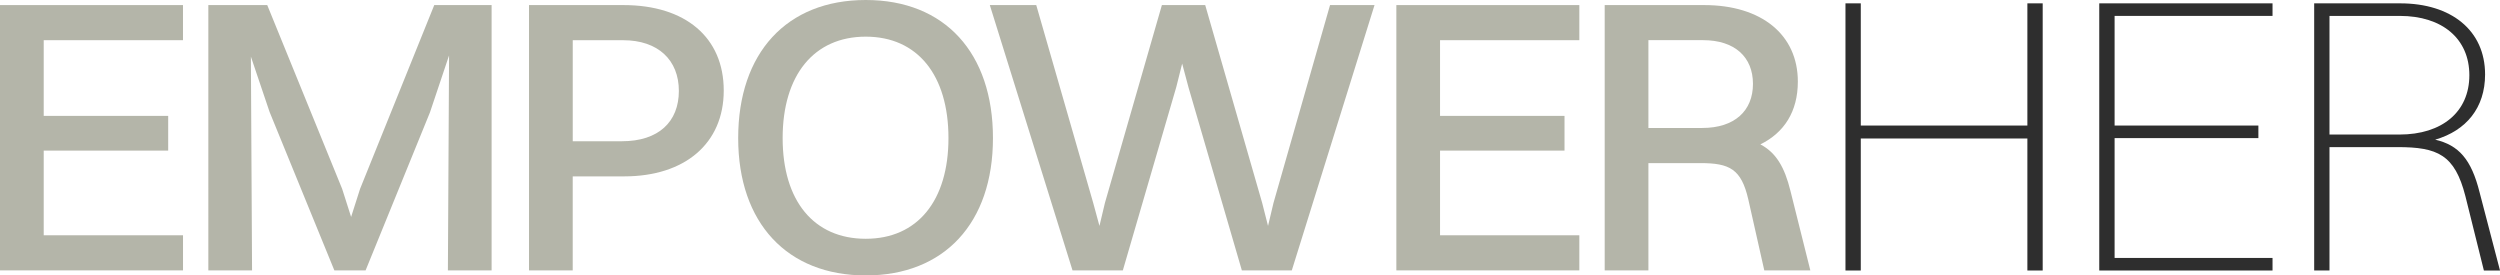 <svg xmlns="http://www.w3.org/2000/svg" id="Layer_2" data-name="Layer 2" viewBox="0 0 836.14 92.13"><defs><style>      .cls-1 {        fill: #2e2e2e;      }      .cls-2 {        fill: #b4b5a9;      }    </style></defs><g id="Layer_1-2" data-name="Layer 1"><g><g><polygon class="cls-1" points="617.23 1.12 622.35 1.12 622.35 41.99 678.07 41.99 678.07 1.12 683.19 1.12 683.19 90.47 678.07 90.47 678.07 46.32 622.35 46.32 622.35 90.47 617.23 90.47 617.23 1.12"></polygon><polygon class="cls-1" points="702.11 1.12 760.06 1.12 760.06 5.32 707.24 5.32 707.24 41.99 755.33 41.99 755.33 46.19 707.24 46.19 707.24 86.27 760.06 86.27 760.06 90.47 702.11 90.47 702.11 1.12"></polygon><path class="cls-1" d="M779.11,5.32v39.68h23.39c14.32,0,23.39-7.62,23.39-19.84s-9.07-19.84-23.26-19.84h-23.52ZM773.99,1.12h28.78c17.08,0,28.38,9.07,28.38,23.78,0,11.17-6.31,18.79-16.69,21.81,7.88,1.84,12.09,6.57,14.85,17.61l6.83,26.15h-5.39l-6.18-24.84c-3.55-13.93-9.33-16.43-22.73-16.43h-22.73v41.26h-5.12V1.12h0Z"></path></g><g><path class="cls-2" d="M0,1.7h61.2v11.74H14.62v25.32h41.63v11.61H14.62v28.32h46.59v11.74H0V1.7Z"></path><path class="cls-2" d="M69.68,1.7h19.7l25.05,61.46,3,9.4,3-9.4L145.24,1.7h19.18v88.74h-14.62l.39-71.9-6.39,19.05-21.53,52.85h-10.44l-21.66-52.98-6.26-18.53.39,71.51h-14.62V1.7Z"></path><path class="cls-2" d="M176.94,1.7h31.58c20.75,0,33.54,10.83,33.54,28.58s-13.05,28.71-33.28,28.71h-17.23v31.45h-14.62V1.7ZM191.56,13.44v33.8h16.44c12.27,0,19.05-6.52,19.05-16.83s-6.92-16.96-18.66-16.96h-16.83Z"></path><path class="cls-2" d="M246.89,46.19c0-28.45,16.18-46.19,42.67-46.19s42.54,17.75,42.54,46.19-16.31,45.93-42.54,45.93-42.67-17.49-42.67-45.93ZM317.22,46.19c0-21.01-10.31-33.93-27.67-33.93s-27.79,12.92-27.79,33.93,10.44,33.67,27.79,33.67,27.67-12.79,27.67-33.67Z"></path><path class="cls-2" d="M397.47,29.1l-2.09-7.83-1.96,7.83-17.88,61.33h-16.83L331.05,1.7h15.53l19.05,66.16,2.09,7.7,1.83-7.7L388.6,1.7h14.49l19.05,66.16,1.96,7.7,1.83-7.7L444.84,1.7h14.88l-27.67,88.74h-16.7l-17.88-61.33Z"></path><path class="cls-2" d="M467.02,1.7h61.2v11.74h-46.59v25.32h41.63v11.61h-41.63v28.32h46.59v11.74h-61.2V1.7Z"></path><path class="cls-2" d="M536.7,1.7h33.28c19.18,0,31.32,9.92,31.32,25.58,0,10.05-4.57,17.09-12.53,21.01,5.22,2.74,8.09,7.57,10.05,15.53l6.66,26.62h-15.4l-5.35-23.75c-2.35-10.18-6.26-12.14-16.05-12.14h-17.36v35.89h-14.62V1.7ZM551.32,13.44v29.36h18.01c10.83,0,16.96-5.74,16.96-14.75s-6.13-14.62-16.7-14.62h-18.27Z"></path></g></g></g></svg>